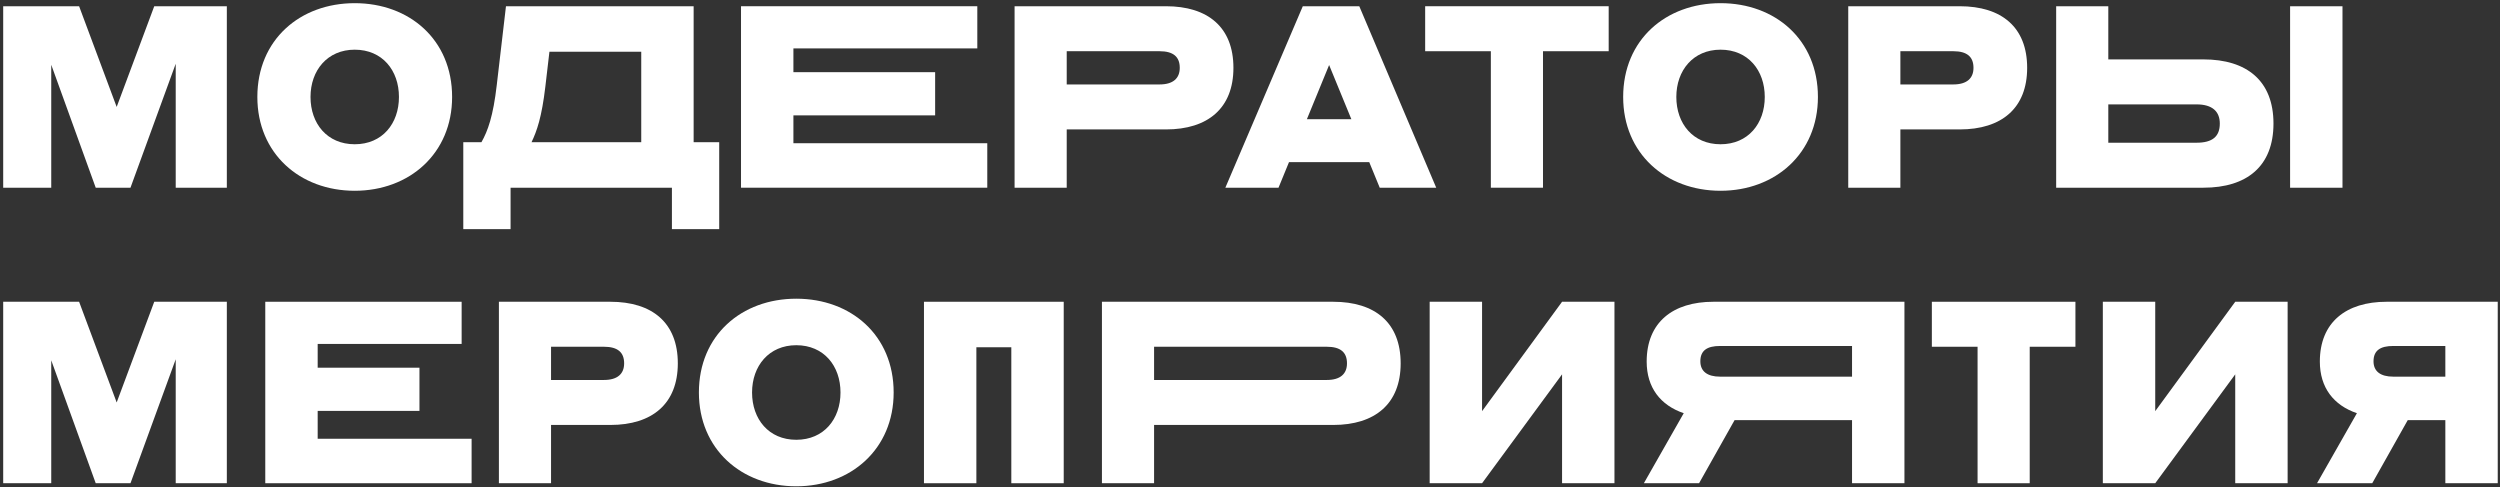 <?xml version="1.0" encoding="UTF-8"?> <svg xmlns="http://www.w3.org/2000/svg" width="626" height="122" viewBox="0 0 626 122" fill="none"><rect x="0" y="0" width="626" height="122" fill="#333333" stroke="none"/><path d="M0.8 47.001H12.832V16.217L23.968 47.001H32.672L44 15.961V47.001H56.8V1.561H38.624L29.216 26.777L19.808 1.561H0.8V47.001Z" fill="white"></path><path d="M88.825 47.769C102.521 47.769 113.209 38.425 113.209 24.281C113.209 9.945 102.521 0.793 88.825 0.793C75.129 0.793 64.441 9.945 64.441 24.281C64.441 38.425 75.065 47.769 88.825 47.769ZM88.825 36.121C81.913 36.121 77.753 30.937 77.753 24.281C77.753 17.625 81.977 12.441 88.825 12.441C95.737 12.441 99.897 17.625 99.897 24.281C99.897 30.937 95.737 36.121 88.825 36.121Z" fill="white"></path><path d="M126.696 1.561L124.392 21.273C123.496 29.081 122.152 32.793 120.552 35.609H116.008V57.369H127.848V47.001H168.248V57.369H180.088V35.609H173.688V1.561H126.696ZM160.568 35.609H133.096C134.44 32.793 135.656 29.337 136.552 21.721L137.576 12.953H160.568V35.609Z" fill="white"></path><path d="M185.55 47.001H247.214V35.865H198.67V28.889H234.158V18.073H198.67V12.121H244.718V1.561H185.55V47.001Z" fill="white"></path><path d="M254.05 47.001H267.106V32.409H291.954C302.45 32.409 308.85 27.097 308.85 16.985C308.85 6.809 302.45 1.561 291.954 1.561H254.05V47.001ZM290.354 12.825C293.81 12.825 295.41 14.233 295.41 16.985C295.41 19.609 293.746 21.145 290.354 21.145H267.106V12.825H290.354Z" fill="white"></path><path d="M345.484 47.001H359.628L340.364 1.561H326.22L306.828 47.001H320.14L322.764 40.601H342.86L345.484 47.001ZM327.244 29.849L332.812 16.281L338.38 29.849H327.244Z" fill="white"></path><path d="M373.309 47.001H386.365V12.825H402.813V1.561H356.861V12.825H373.309V47.001Z" fill="white"></path><path d="M430.825 47.769C444.521 47.769 455.209 38.425 455.209 24.281C455.209 9.945 444.521 0.793 430.825 0.793C417.129 0.793 406.441 9.945 406.441 24.281C406.441 38.425 417.065 47.769 430.825 47.769ZM430.825 36.121C423.913 36.121 419.753 30.937 419.753 24.281C419.753 17.625 423.977 12.441 430.825 12.441C437.737 12.441 441.897 17.625 441.897 24.281C441.897 30.937 437.737 36.121 430.825 36.121Z" fill="white"></path><path d="M462.8 47.001H475.856V32.409H490.704C501.2 32.409 507.6 27.097 507.6 16.985C507.6 6.809 501.2 1.561 490.704 1.561H462.8V47.001ZM489.104 12.825C492.56 12.825 494.16 14.233 494.16 16.985C494.16 19.609 492.496 21.145 489.104 21.145H475.856V12.825H489.104Z" fill="white"></path><path d="M551.743 14.873H527.919V1.561H514.863V47.001H551.743C562.623 47.001 569.279 41.625 569.279 30.937C569.279 20.249 562.623 14.873 551.743 14.873ZM573.439 47.001H586.559V1.561H573.439V47.001ZM550.015 26.137C553.983 26.137 555.839 27.929 555.839 30.937C555.839 34.201 553.983 35.737 550.015 35.737H527.919V26.137H550.015Z" fill="white"></path><path d="M0.8 121.001H12.832V90.217L23.968 121.001H32.672L44 89.961V121.001H56.8V75.561H38.624L29.216 100.777L19.808 75.561H0.8V121.001Z" fill="white"></path><path d="M66.425 121.001H118.089V109.865H79.545V102.889H105.033V92.073H79.545V86.121H115.593V75.561H66.425V121.001Z" fill="white"></path><path d="M124.925 121.001H137.981V106.409H152.829C163.325 106.409 169.725 101.097 169.725 90.985C169.725 80.809 163.325 75.561 152.829 75.561H124.925V121.001ZM151.229 86.825C154.685 86.825 156.285 88.233 156.285 90.985C156.285 93.609 154.621 95.145 151.229 95.145H137.981V86.825H151.229Z" fill="white"></path><path d="M199.388 121.769C213.084 121.769 223.772 112.425 223.772 98.281C223.772 83.945 213.084 74.793 199.388 74.793C185.692 74.793 175.004 83.945 175.004 98.281C175.004 112.425 185.628 121.769 199.388 121.769ZM199.388 110.121C192.476 110.121 188.316 104.937 188.316 98.281C188.316 91.625 192.54 86.441 199.388 86.441C206.3 86.441 210.46 91.625 210.46 98.281C210.46 104.937 206.3 110.121 199.388 110.121Z" fill="white"></path><path d="M231.363 121.001H244.483V86.953H253.235V121.001H266.355V75.561H231.363V121.001Z" fill="white"></path><path d="M275.925 121.001H288.981V106.409H333.829C344.325 106.409 350.725 101.097 350.725 90.985C350.725 80.809 344.325 75.561 333.829 75.561H275.925V121.001ZM332.229 86.825C335.685 86.825 337.285 88.233 337.285 90.985C337.285 93.609 335.621 95.145 332.229 95.145H288.981V86.825H332.229Z" fill="white"></path><path d="M357.988 121.001H371.108L391.14 93.737V121.001H404.26V75.561H391.14L371.108 102.953V75.561H357.988V121.001Z" fill="white"></path><path d="M425.447 121.001L434.343 105.193H463.751V121.001H476.871V75.561H429.031C418.919 75.561 412.327 80.681 412.327 90.537C412.327 97.065 415.783 101.481 421.607 103.465L411.623 121.001H425.447ZM430.695 94.313C427.495 94.313 425.767 92.969 425.767 90.473C425.767 87.785 427.431 86.633 430.695 86.633H463.751V94.313H430.695Z" fill="white"></path><path d="M495.184 121.001H508.24V86.825H519.688V75.561H483.736V86.825H495.184V121.001Z" fill="white"></path><path d="M526.55 121.001H539.67L559.702 93.737V121.001H572.822V75.561H559.702L539.67 102.953V75.561H526.55V121.001Z" fill="white"></path><path d="M594.009 121.001L602.905 105.193H612.313V121.001H625.433V75.561H597.593C587.481 75.561 580.889 80.681 580.889 90.537C580.889 97.065 584.345 101.481 590.169 103.465L580.185 121.001H594.009ZM599.257 94.313C596.057 94.313 594.329 92.969 594.329 90.473C594.329 87.785 595.993 86.633 599.257 86.633H612.313V94.313H599.257Z" fill="white"></path></svg> 